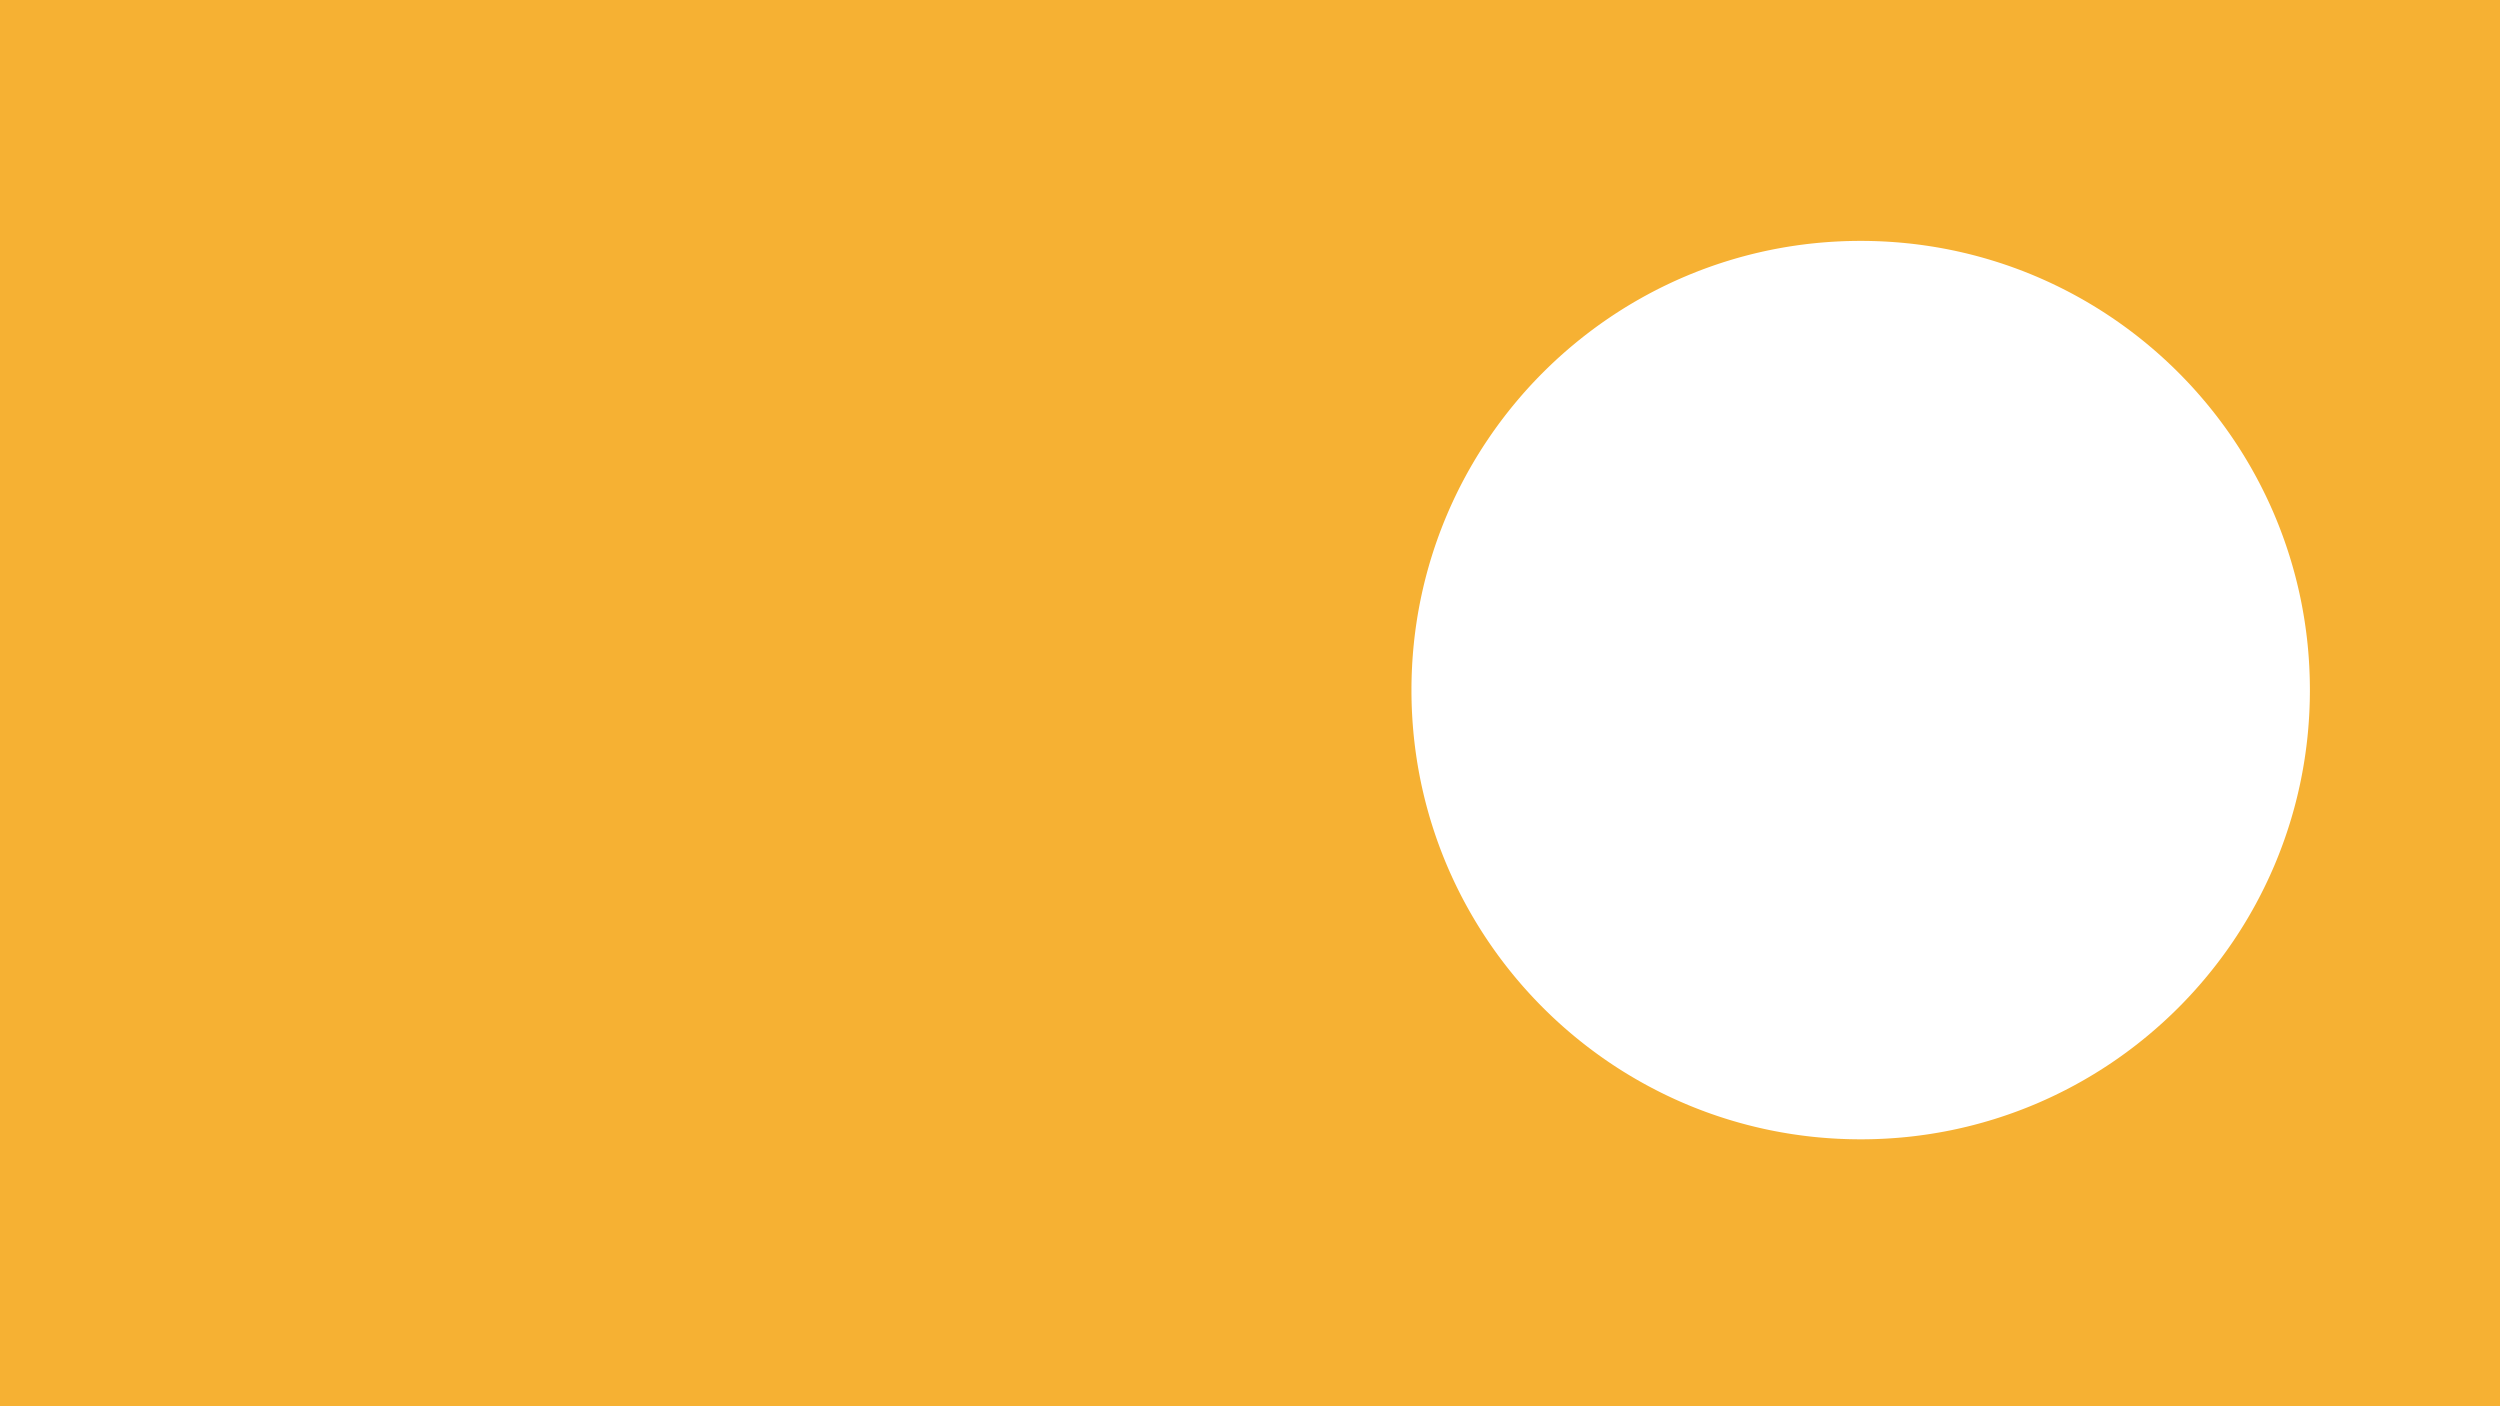 <svg xmlns="http://www.w3.org/2000/svg" width="1919.998" height="1080" viewBox="0 0 1919.998 1080">
  <path id="Soustraction_1" data-name="Soustraction 1" d="M17044-13928H15124v-1080h1920Zm-491-895a350.717,350.717,0,0,0-35.275,1.781,346.2,346.2,0,0,0-34.256,5.228,343.4,343.4,0,0,0-64.76,20.1,345.1,345.1,0,0,0-58.6,31.809,347.387,347.387,0,0,0-51.059,42.128,347.387,347.387,0,0,0-42.128,51.059,345.068,345.068,0,0,0-31.809,58.6,343.352,343.352,0,0,0-20.1,64.76,346.028,346.028,0,0,0-5.228,34.256A350.669,350.669,0,0,0,16208-14478a350.712,350.712,0,0,0,1.781,35.274,346.1,346.1,0,0,0,5.228,34.255,343.343,343.343,0,0,0,20.1,64.759,345.057,345.057,0,0,0,31.809,58.6,347.35,347.35,0,0,0,42.128,51.058,347.412,347.412,0,0,0,51.059,42.129,345.1,345.1,0,0,0,58.6,31.809,343.21,343.21,0,0,0,64.76,20.1,345.855,345.855,0,0,0,34.256,5.229A350.717,350.717,0,0,0,16553-14133a350.649,350.649,0,0,0,35.273-1.781,345.743,345.743,0,0,0,34.256-5.229,343.21,343.21,0,0,0,64.76-20.1,345.142,345.142,0,0,0,58.6-31.809,347.553,347.553,0,0,0,51.059-42.129,347.44,347.44,0,0,0,42.129-51.058,345.217,345.217,0,0,0,31.809-58.6,343.323,343.323,0,0,0,20.1-64.759,346.157,346.157,0,0,0,5.23-34.255A350.923,350.923,0,0,0,16898-14478a350.894,350.894,0,0,0-1.777-35.274,346.045,346.045,0,0,0-5.23-34.256,343.332,343.332,0,0,0-20.1-64.76,345.191,345.191,0,0,0-31.809-58.6,347.477,347.477,0,0,0-42.129-51.059,347.4,347.4,0,0,0-51.059-42.128,345.073,345.073,0,0,0-58.6-31.809,343.4,343.4,0,0,0-64.76-20.1,346.381,346.381,0,0,0-34.256-5.228A350.649,350.649,0,0,0,16553-14823Z" transform="translate(-15124.002 15008.001)" fill="#f39d00" opacity="0.8" style="mix-blend-mode: multiply;isolation: isolate"/>
</svg>
